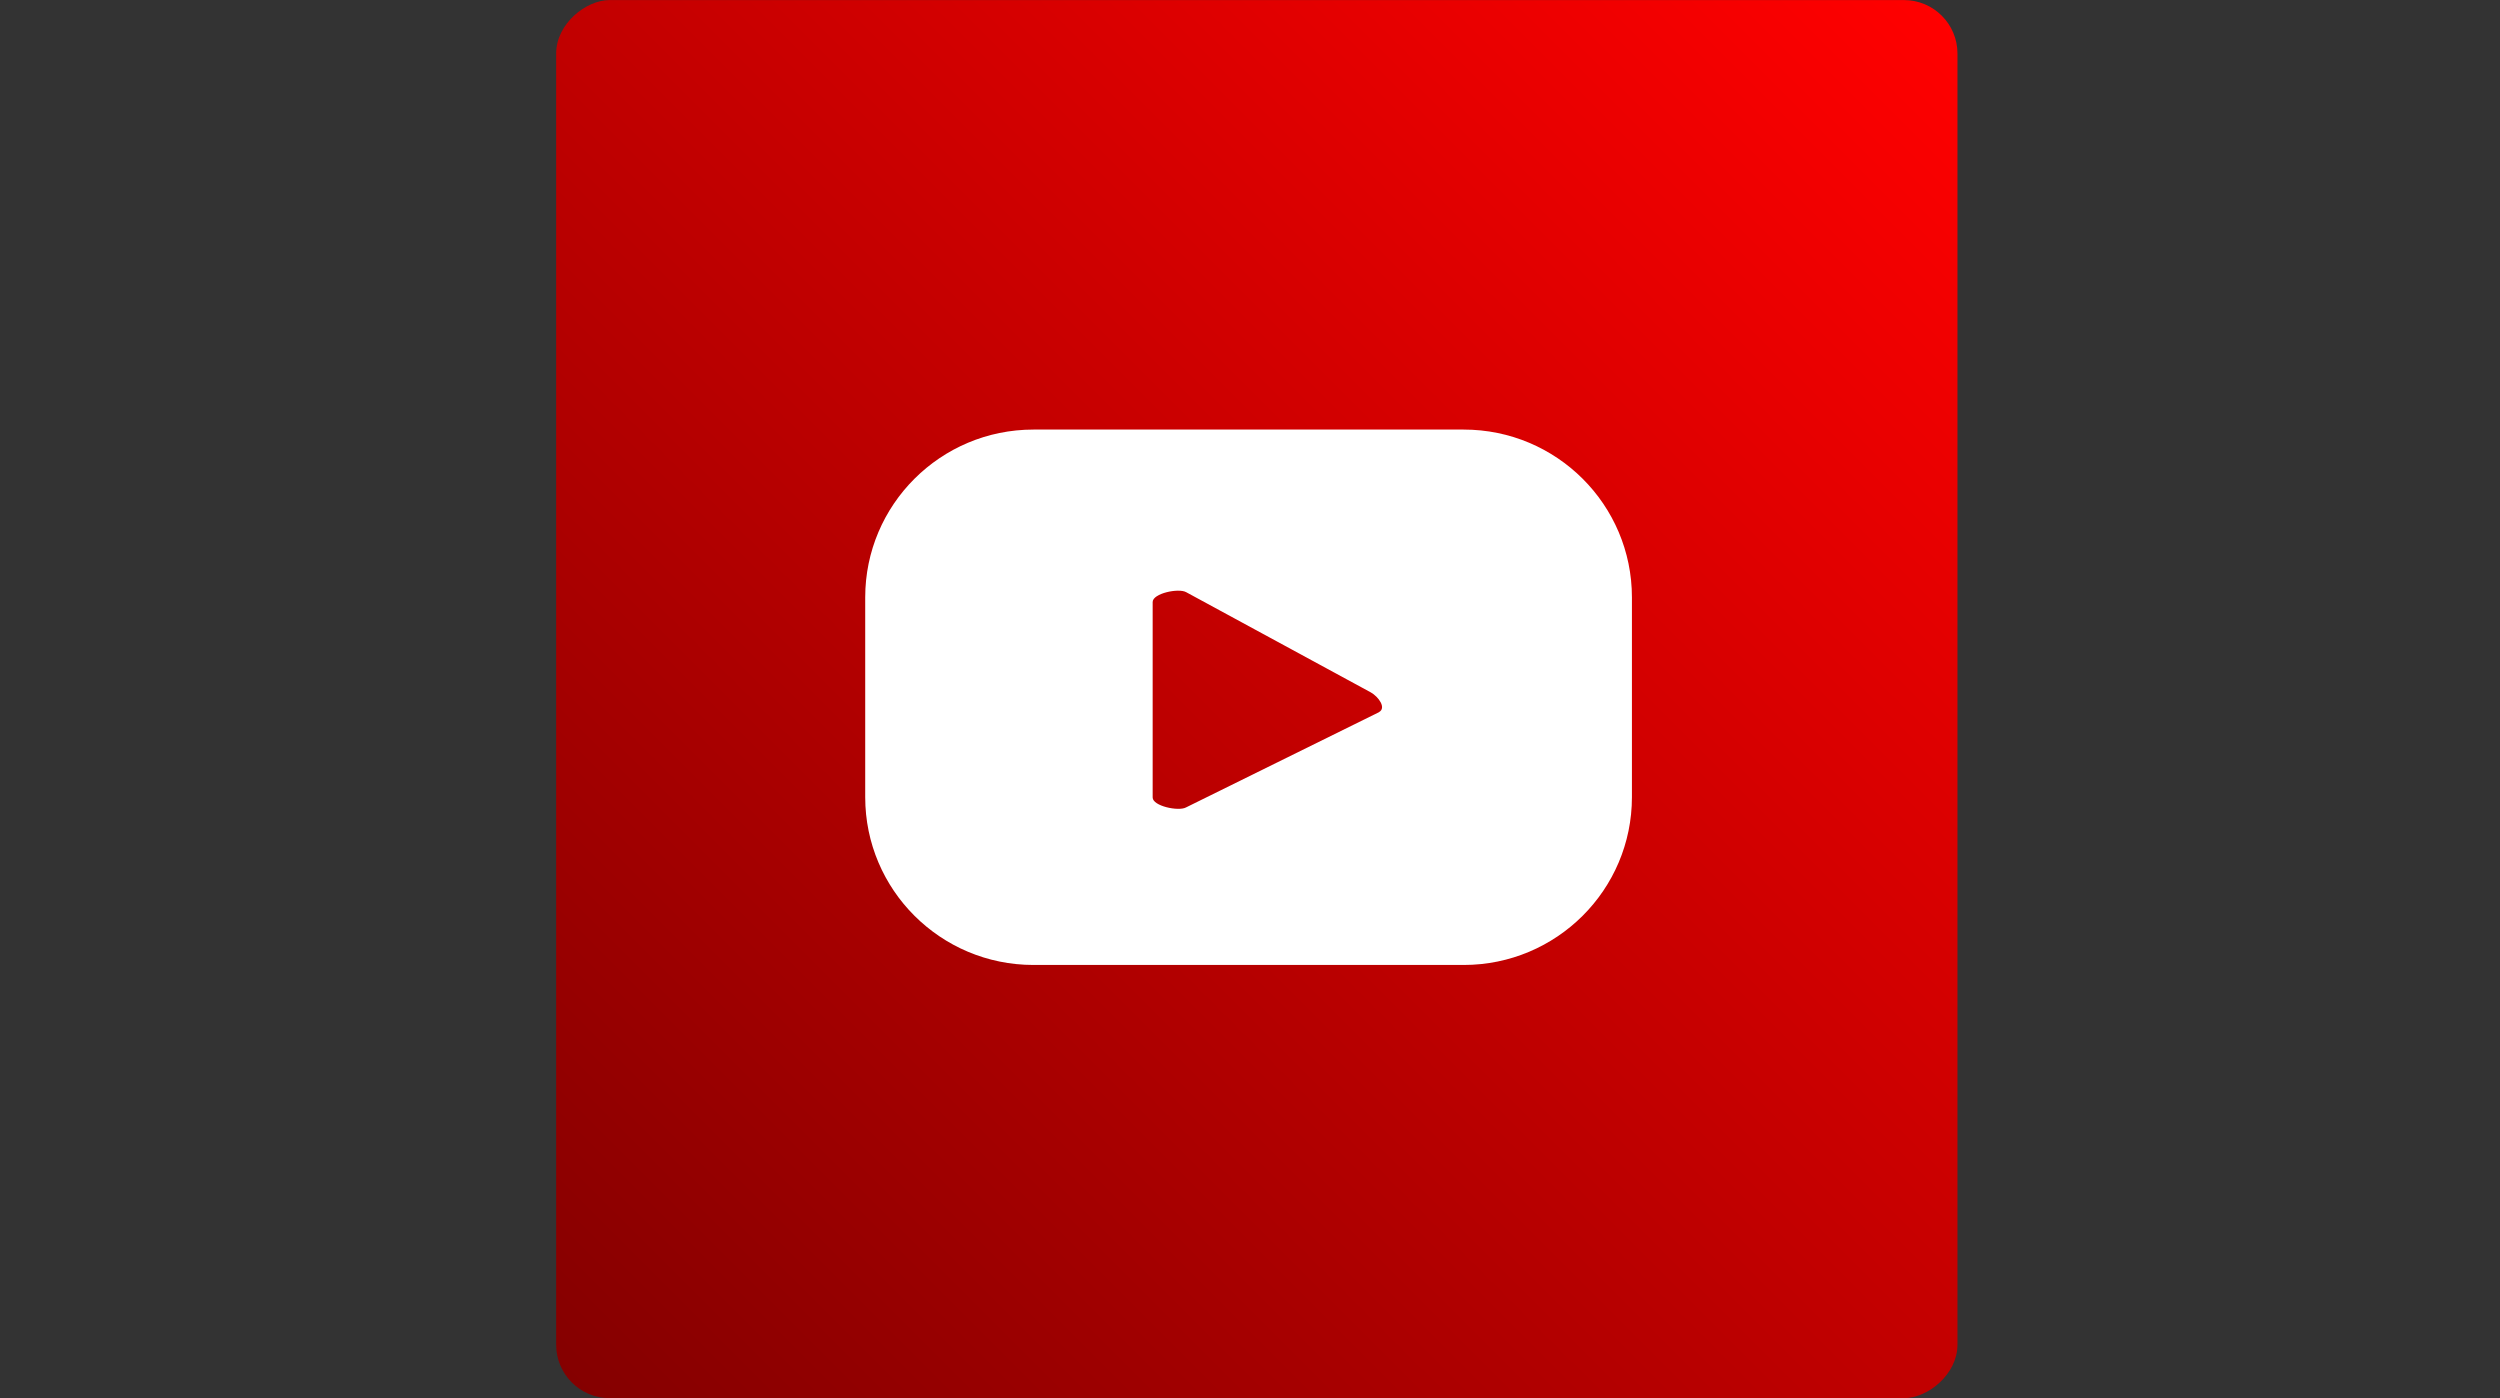 <?xml version="1.0" encoding="UTF-8"?>
<svg id="Layer_3" data-name="Layer 3" xmlns="http://www.w3.org/2000/svg" xmlns:xlink="http://www.w3.org/1999/xlink" viewBox="0 0 357.63 200">
  <rect x="0" y="0" width="357.63" height="200" fill="#333333" stroke="none"/>
  <defs>
    <style>
      .cls-1 {
        fill: #fff;
      }

      .cls-2 {
        fill: url(#Degradado_sin_nombre_7);
      }
    </style>
    <linearGradient id="Degradado_sin_nombre_7" data-name="Degradado sin nombre 7" x1="115.38" y1="-263.95" x2="311.12" y2="-68.21" gradientTransform="translate(-33.46 266.08)" gradientUnits="userSpaceOnUse">
      <stop offset="0" stop-color="red"/>
      <stop offset="1" stop-color="#850000"/>
    </linearGradient>
  </defs>
  <rect class="cls-2" x="79.79" y="-.23" width="200" height="200.46" rx="7.65" ry="7.65" transform="translate(279.79 -79.78) rotate(90)"/>
  <path class="cls-1" d="M233.45,85.46c0-13.26-10.78-24.01-24.07-24.01h-61.54c-13.29,0-24.07,10.75-24.07,24.01v28.57c0,13.26,10.78,24.01,24.07,24.01h61.54c13.29,0,24.07-10.75,24.07-24.01v-28.57ZM197.25,101.89l-27.6,13.62c-1.08.58-4.76-.2-4.76-1.43v-27.96c0-1.24,3.71-2.02,4.79-1.41l26.42,14.34c1.11.63,2.27,2.23,1.15,2.83Z"/>
</svg>